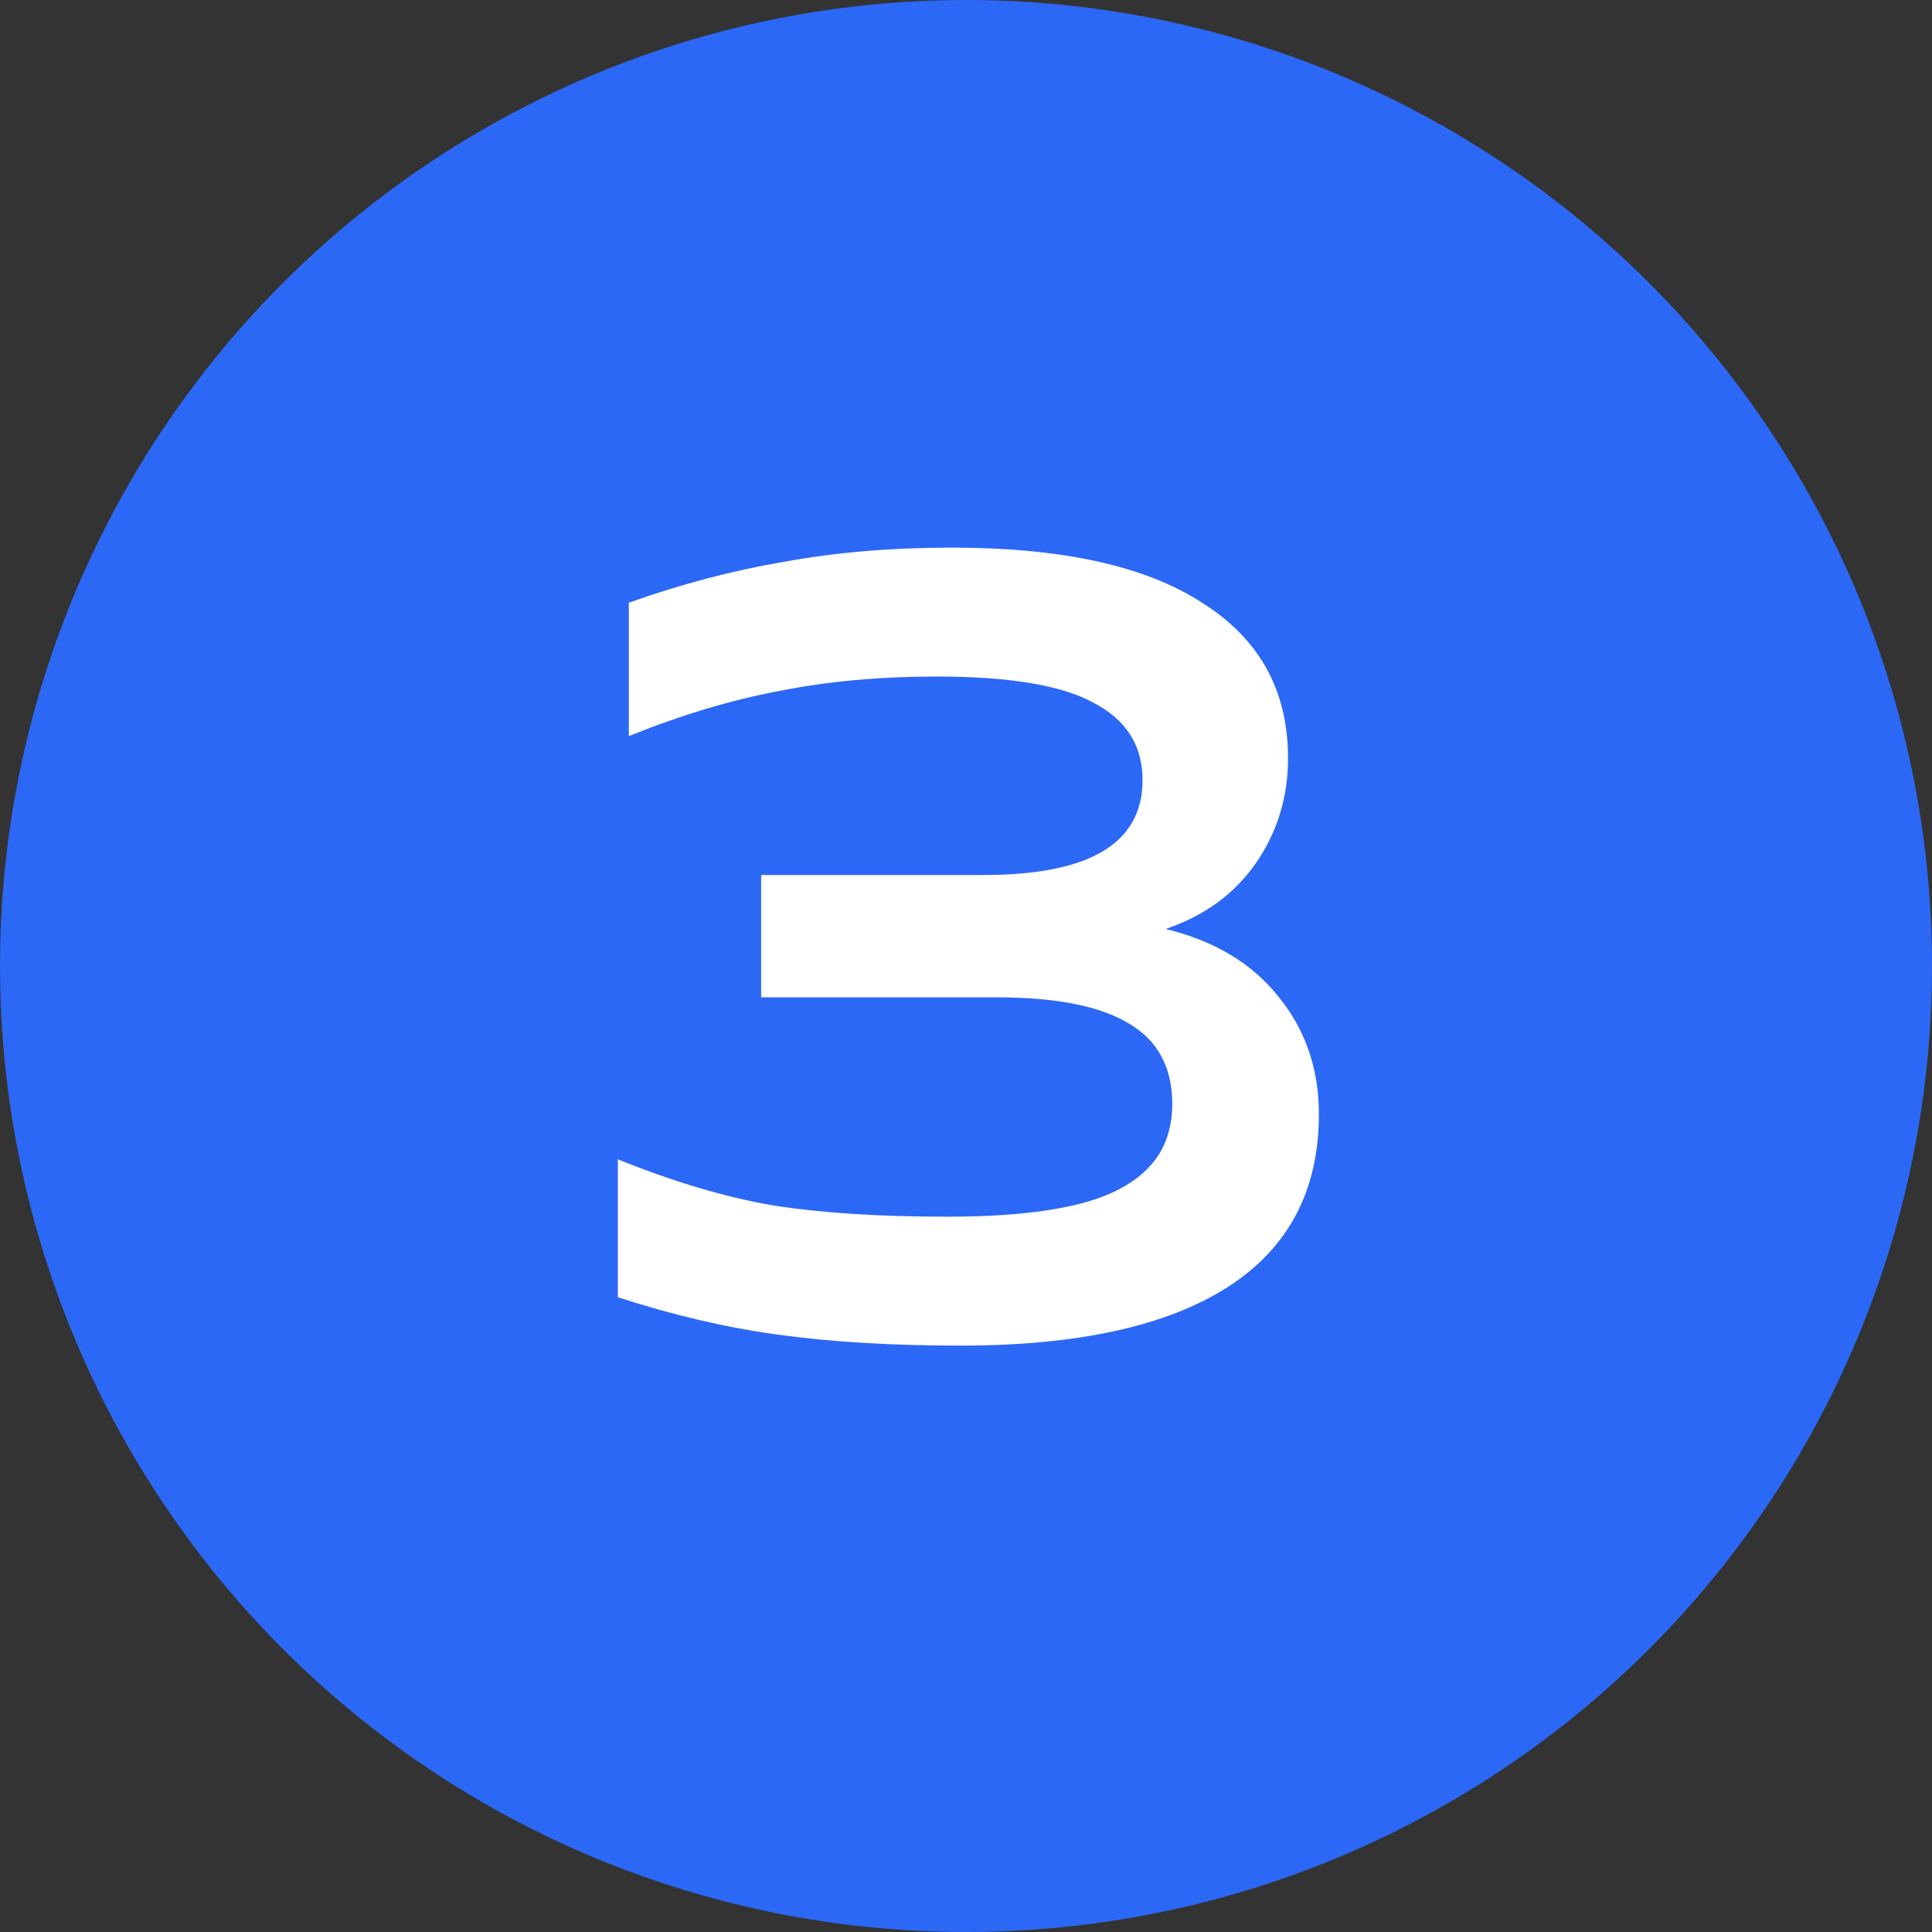<?xml version="1.0" encoding="UTF-8"?> <svg xmlns="http://www.w3.org/2000/svg" width="29" height="29" viewBox="0 0 29 29" fill="none"><rect x="0" y="0" width="29" height="29" fill="#333333" stroke="none"/><circle cx="14.5" cy="14.5" r="14.5" fill="#2C68F6"></circle><path d="M14.42 20.198C13.383 20.198 12.467 20.143 11.673 20.033C10.879 19.923 10.079 19.735 9.274 19.471V17.402C10.123 17.744 10.906 17.976 11.623 18.097C12.34 18.208 13.206 18.263 14.221 18.263C15.423 18.263 16.284 18.125 16.802 17.849C17.332 17.573 17.596 17.149 17.596 16.575C17.596 16.024 17.381 15.621 16.951 15.367C16.521 15.102 15.854 14.97 14.949 14.97H11.425V13.134H14.767C16.355 13.134 17.15 12.659 17.15 11.711C17.15 11.192 16.907 10.806 16.422 10.553C15.947 10.288 15.159 10.155 14.056 10.155C13.206 10.155 12.423 10.227 11.706 10.37C10.989 10.503 10.234 10.729 9.439 11.049V9.047C10.212 8.771 10.984 8.567 11.756 8.435C12.539 8.291 13.383 8.22 14.287 8.22C15.942 8.22 17.194 8.495 18.043 9.047C18.904 9.587 19.334 10.365 19.334 11.38C19.334 11.964 19.174 12.488 18.854 12.952C18.534 13.415 18.082 13.746 17.497 13.944C18.225 14.121 18.788 14.457 19.185 14.954C19.593 15.45 19.797 16.04 19.797 16.724C19.797 17.871 19.339 18.737 18.424 19.322C17.508 19.906 16.174 20.198 14.42 20.198Z" fill="white"></path></svg> 